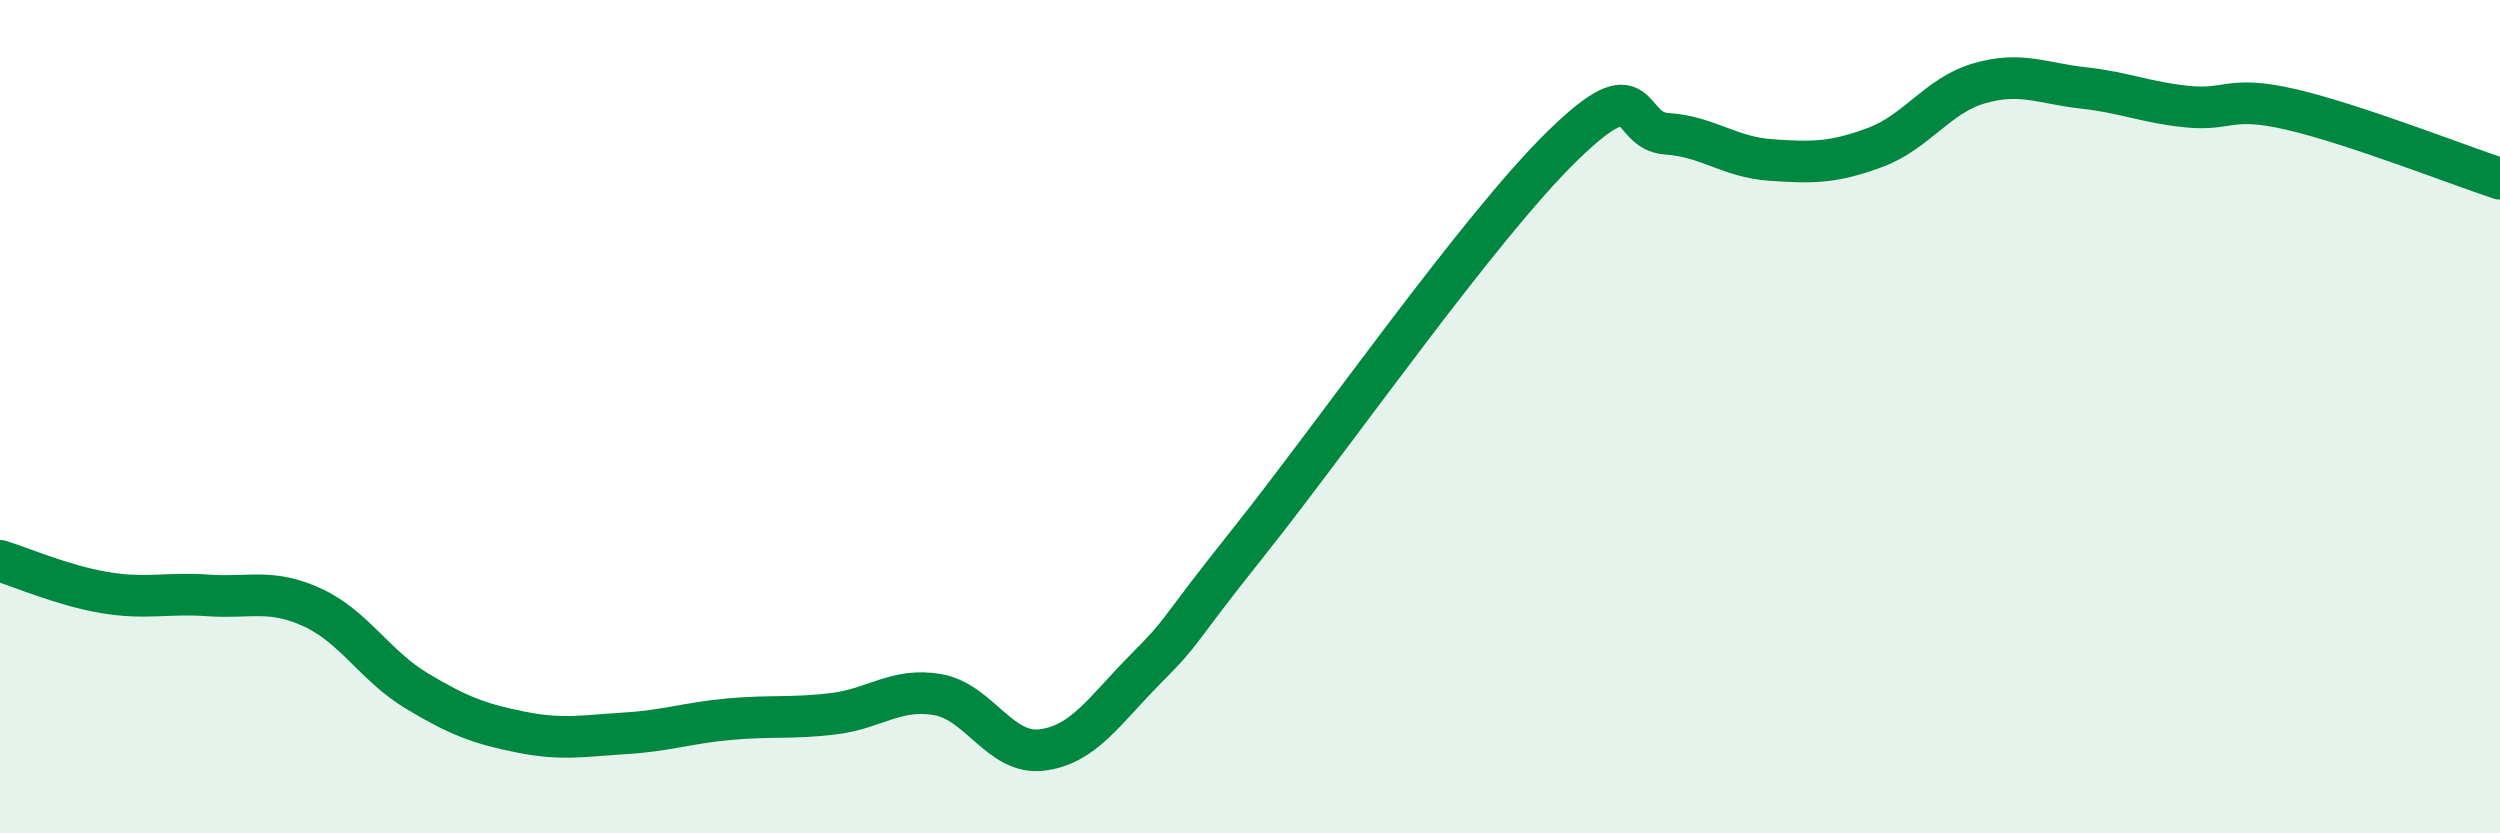 
    <svg width="60" height="20" viewBox="0 0 60 20" xmlns="http://www.w3.org/2000/svg">
      <path
        d="M 0,13.46 C 0.5,13.61 1.5,14.05 2.5,14.22 C 3.5,14.39 4,14.22 5,14.29 C 6,14.36 6.5,14.12 7.5,14.58 C 8.5,15.04 9,15.98 10,16.58 C 11,17.18 11.5,17.37 12.5,17.57 C 13.5,17.77 14,17.66 15,17.6 C 16,17.54 16.5,17.35 17.5,17.26 C 18.5,17.17 19,17.25 20,17.13 C 21,17.01 21.5,16.5 22.5,16.67 C 23.5,16.84 24,18.12 25,18 C 26,17.88 26.5,17.06 27.5,16.05 C 28.5,15.04 28,15.48 30,12.97 C 32,10.46 35.5,5.45 37.5,3.5 C 39.5,1.55 39,3.14 40,3.21 C 41,3.28 41.5,3.77 42.5,3.84 C 43.5,3.91 44,3.91 45,3.54 C 46,3.17 46.5,2.29 47.5,2 C 48.5,1.71 49,2 50,2.11 C 51,2.22 51.5,2.46 52.5,2.56 C 53.5,2.66 53.5,2.28 55,2.63 C 56.5,2.98 59,3.96 60,4.29L60 20L0 20Z"
        fill="#008740"
        opacity="0.1"
        stroke-linecap="round"
        stroke-linejoin="round"
      />
      <path
        d="M 0,13.46 C 0.5,13.61 1.5,14.05 2.5,14.22 C 3.5,14.39 4,14.22 5,14.29 C 6,14.36 6.5,14.12 7.5,14.58 C 8.5,15.04 9,15.98 10,16.58 C 11,17.18 11.5,17.37 12.5,17.57 C 13.5,17.77 14,17.66 15,17.6 C 16,17.54 16.5,17.35 17.5,17.26 C 18.5,17.17 19,17.25 20,17.13 C 21,17.01 21.5,16.5 22.5,16.67 C 23.5,16.84 24,18.12 25,18 C 26,17.88 26.5,17.06 27.5,16.05 C 28.5,15.04 28,15.48 30,12.97 C 32,10.46 35.5,5.45 37.5,3.5 C 39.5,1.55 39,3.14 40,3.21 C 41,3.28 41.5,3.77 42.5,3.84 C 43.5,3.91 44,3.91 45,3.54 C 46,3.17 46.5,2.29 47.5,2 C 48.5,1.71 49,2 50,2.11 C 51,2.22 51.5,2.46 52.5,2.56 C 53.5,2.66 53.5,2.28 55,2.63 C 56.5,2.98 59,3.96 60,4.29"
        stroke="#008740"
        stroke-width="1"
        fill="none"
        stroke-linecap="round"
        stroke-linejoin="round"
      />
    </svg>
  